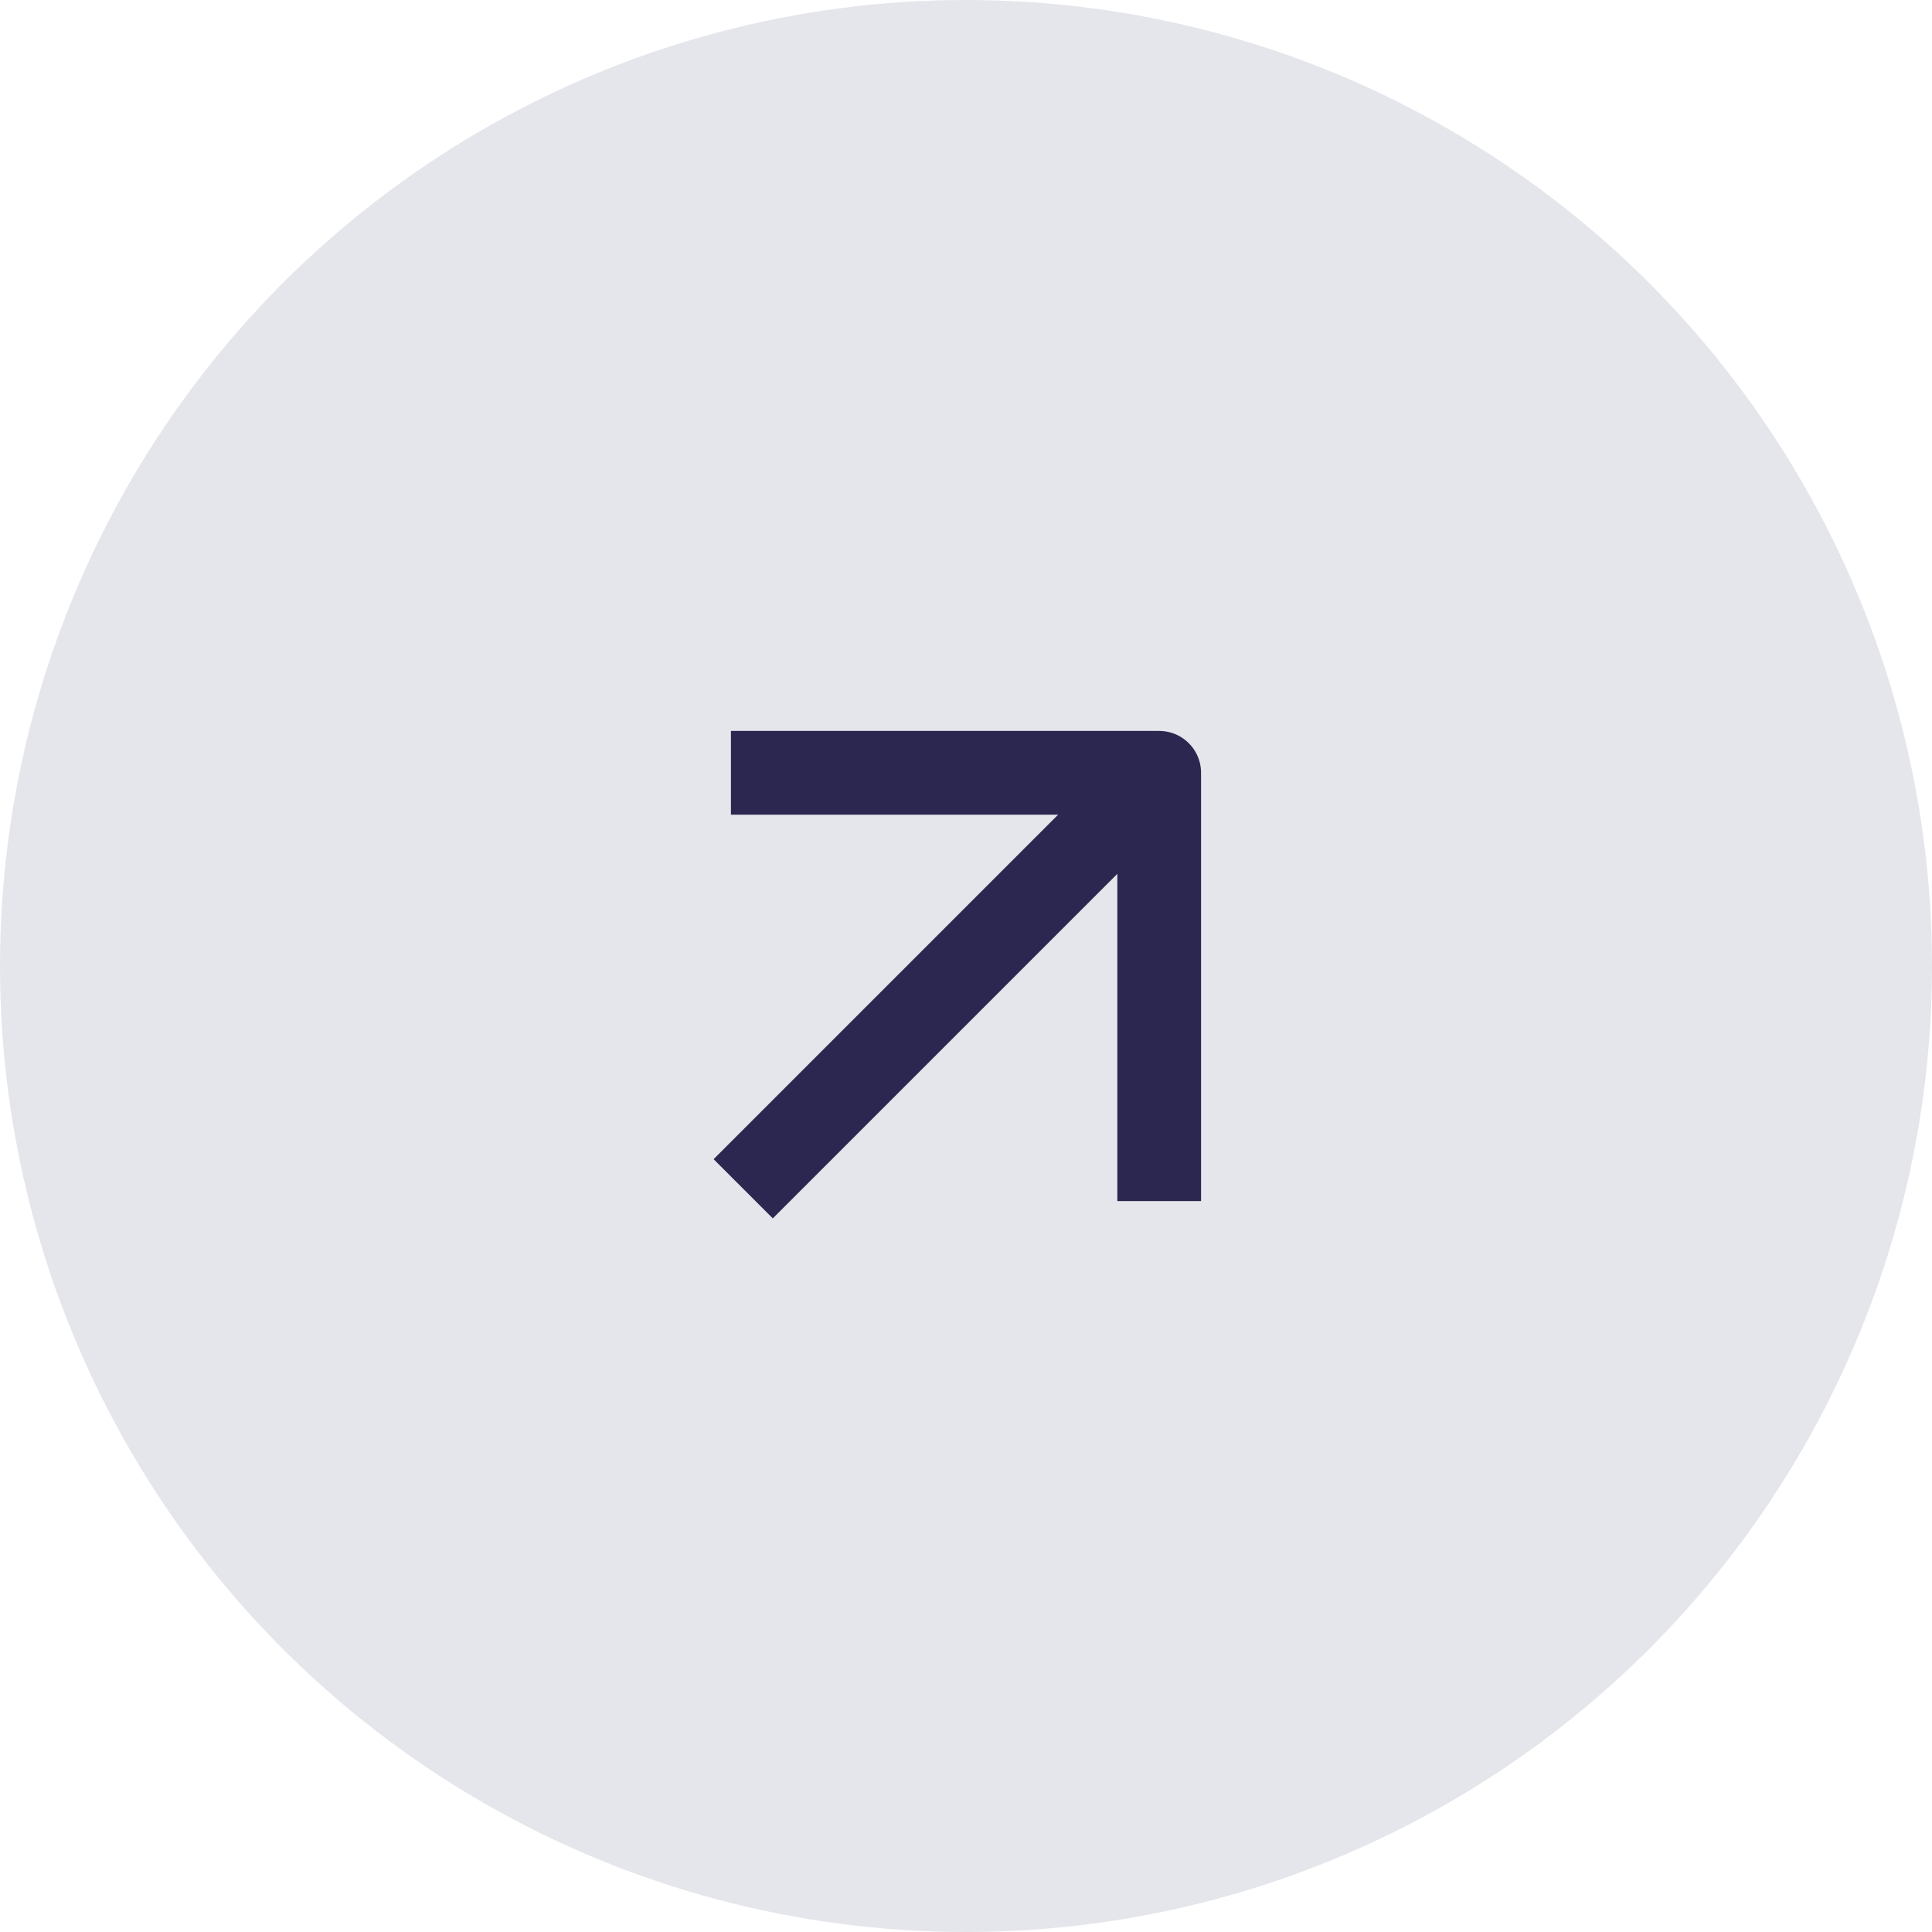 <?xml version="1.0" encoding="UTF-8"?> <svg xmlns="http://www.w3.org/2000/svg" width="30" height="30" viewBox="0 0 30 30" fill="none"> <circle cx="15" cy="15" r="15" fill="#E5E6EB"></circle> <path d="M17.667 12.333L12 18" stroke="#2C2750" stroke-width="1.3" stroke-linecap="square" stroke-linejoin="round"></path> <path d="M12 12H18V18" stroke="#2C2750" stroke-width="1.3" stroke-linecap="square" stroke-linejoin="round"></path> </svg> 
